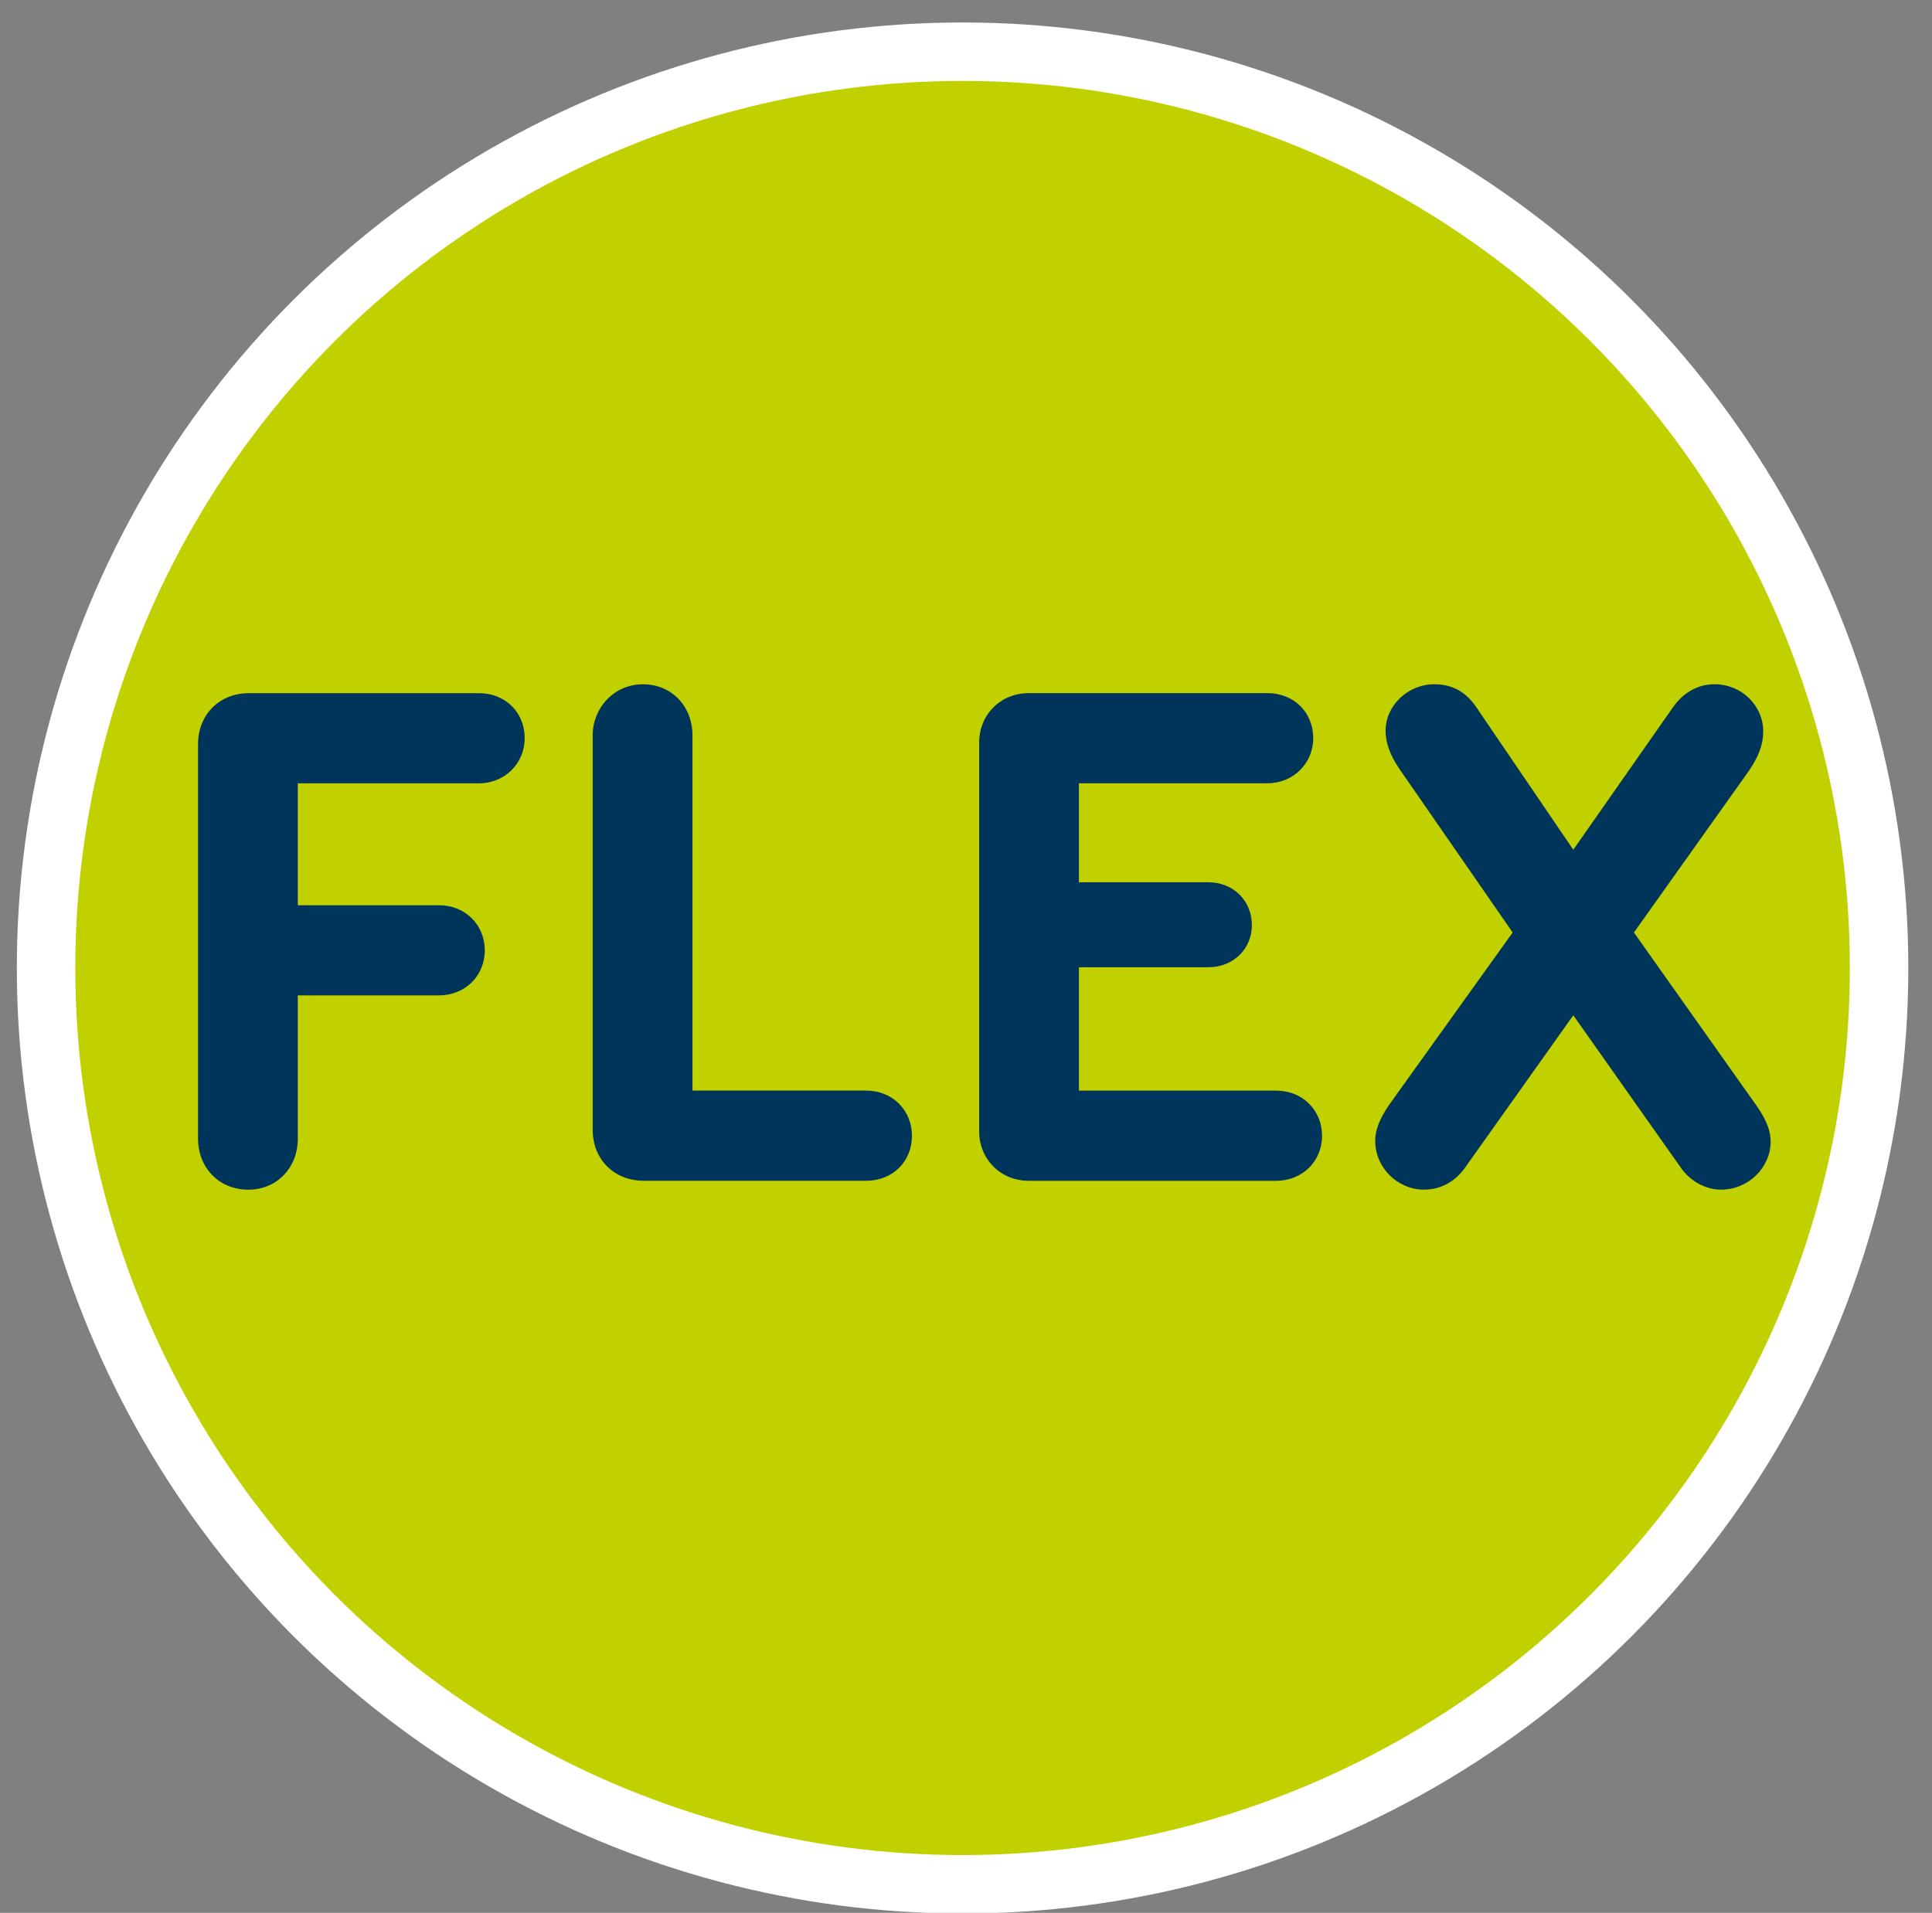 <?xml version="1.0" encoding="utf-8"?>
<!-- Generator: Adobe Illustrator 26.3.1, SVG Export Plug-In . SVG Version: 6.00 Build 0)  -->
<svg version="1.1" id="Ebene_1" xmlns="http://www.w3.org/2000/svg" xmlns:xlink="http://www.w3.org/1999/xlink" x="0px" y="0px"
	 viewBox="0 0 495.78 490.98" style="enable-background:new 0 0 495.78 490.98;" xml:space="preserve">
<rect x="0" y="0" width="495.78" height="490.98" fill="#808080" stroke="none"/>
<style type="text/css">
	.st0{fill:#C1D100;stroke:#FFFFFF;stroke-width:15;stroke-miterlimit:10;}
	.st1{fill:#00355B;}
</style>
<circle class="st0" cx="247.01" cy="248.46" r="235.19"/>
<g>
	<path class="st1" d="M50.82,292.26V191c0-7.58,5.5-13.08,13.08-13.08h58.98c6.83,0,11.76,4.93,11.76,11.57
		c0,6.45-5.12,11.57-11.76,11.57H76.42v31.29h36.22c6.83,0,11.76,5.12,11.76,11.57c0,6.64-5.12,11.57-11.76,11.57H76.42v36.79
		c0,7.4-5.31,13.08-12.71,13.08C56.13,305.35,50.82,299.66,50.82,292.26z"/>
	<path class="st1" d="M152.09,289.99V188.72c0-6.83,5.31-13.08,12.9-13.08c7.4,0,12.71,5.69,12.71,13.08v91.21h44.56
		c6.83,0,11.76,5.12,11.76,11.57c0,6.64-4.93,11.57-11.76,11.57h-57.08C157.58,303.07,152.09,297.57,152.09,289.99z"/>
	<path class="st1" d="M251.27,290.37v-99.75c0-7.21,5.5-12.71,12.71-12.71h61.25c6.83,0,11.76,4.93,11.76,11.57
		c0,6.45-5.12,11.57-11.76,11.57h-48.36v25.41h33.19c6.45,0,11.19,4.74,11.19,11c0,6.07-4.74,10.81-11.19,10.81h-33.19v31.67h50.63
		c6.83,0,11.76,5.12,11.76,11.57c0,6.64-5.12,11.57-11.76,11.57h-63.53C256.77,303.07,251.27,297.57,251.27,290.37z"/>
	<path class="st1" d="M454.37,293.02c0,6.64-5.69,12.33-12.71,12.33c-3.98,0-7.78-2.09-10.24-5.5l-27.69-39.25l-27.88,39.25
		c-2.46,3.41-6.07,5.5-10.43,5.5c-6.83,0-12.52-5.69-12.52-12.52c0-2.84,1.14-5.69,3.6-9.29l31.67-44.19l-29.01-41.91
		c-2.47-3.6-3.6-6.83-3.6-9.86c0-6.45,5.69-11.95,12.52-11.95c4.55,0,7.96,1.9,10.62,5.69l25.03,36.79l25.6-36.6
		c2.66-3.79,6.45-5.88,10.62-5.88c7.02,0,12.52,5.5,12.52,12.14c0,3.22-1.14,6.45-3.79,10.24l-29.39,41.34l31.67,44.75
		C453.42,287.71,454.37,290.37,454.37,293.02z"/>
</g>
</svg>
